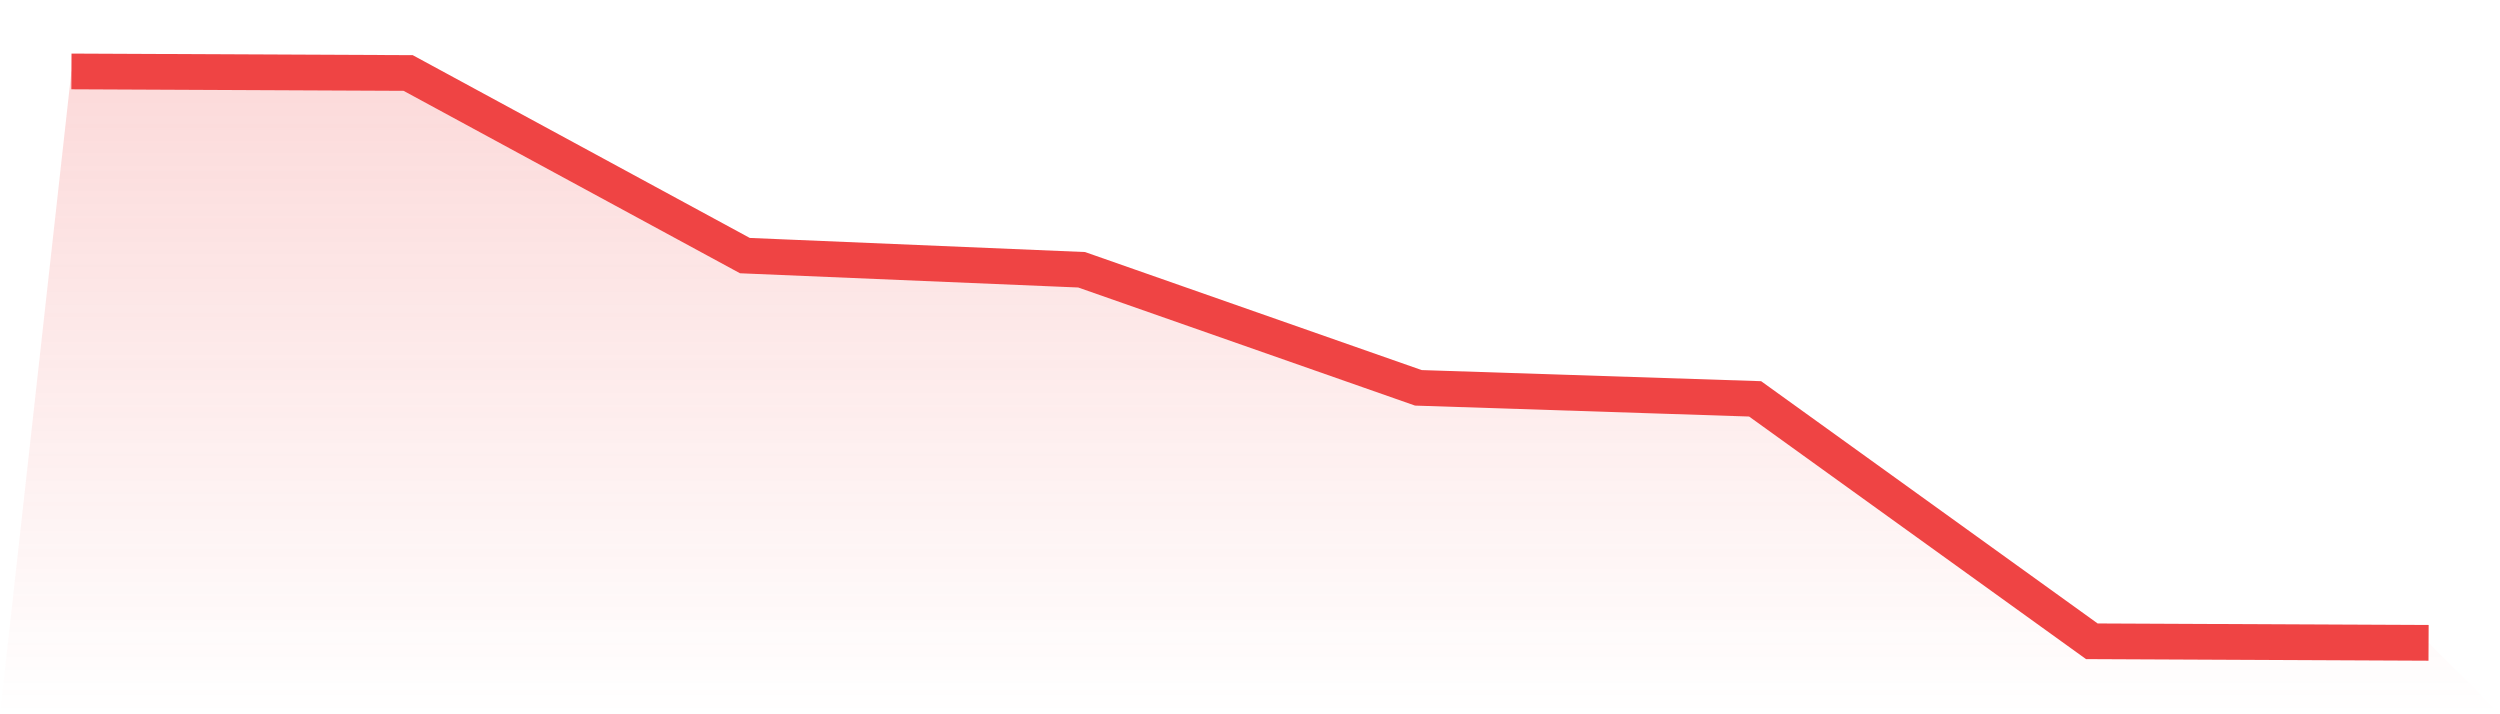<svg viewBox="0 0 140 40" xmlns="http://www.w3.org/2000/svg">
<defs>
<linearGradient id="gradient" x1="0" x2="0" y1="0" y2="1">
<stop offset="0%" stop-color="#ef4444" stop-opacity="0.2"/>
<stop offset="100%" stop-color="#ef4444" stop-opacity="0"/>
</linearGradient>
</defs>
<path d="M4,4 L4,4 L22.857,4.088 L41.714,14.314 L60.571,15.107 L79.429,21.719 L98.286,22.336 L117.143,35.912 L136,36 L140,40 L0,40 z" fill="url(#gradient)"/>
<path d="M4,4 L4,4 L22.857,4.088 L41.714,14.314 L60.571,15.107 L79.429,21.719 L98.286,22.336 L117.143,35.912 L136,36" fill="none" stroke="#ef4444" stroke-width="2"/>
</svg>